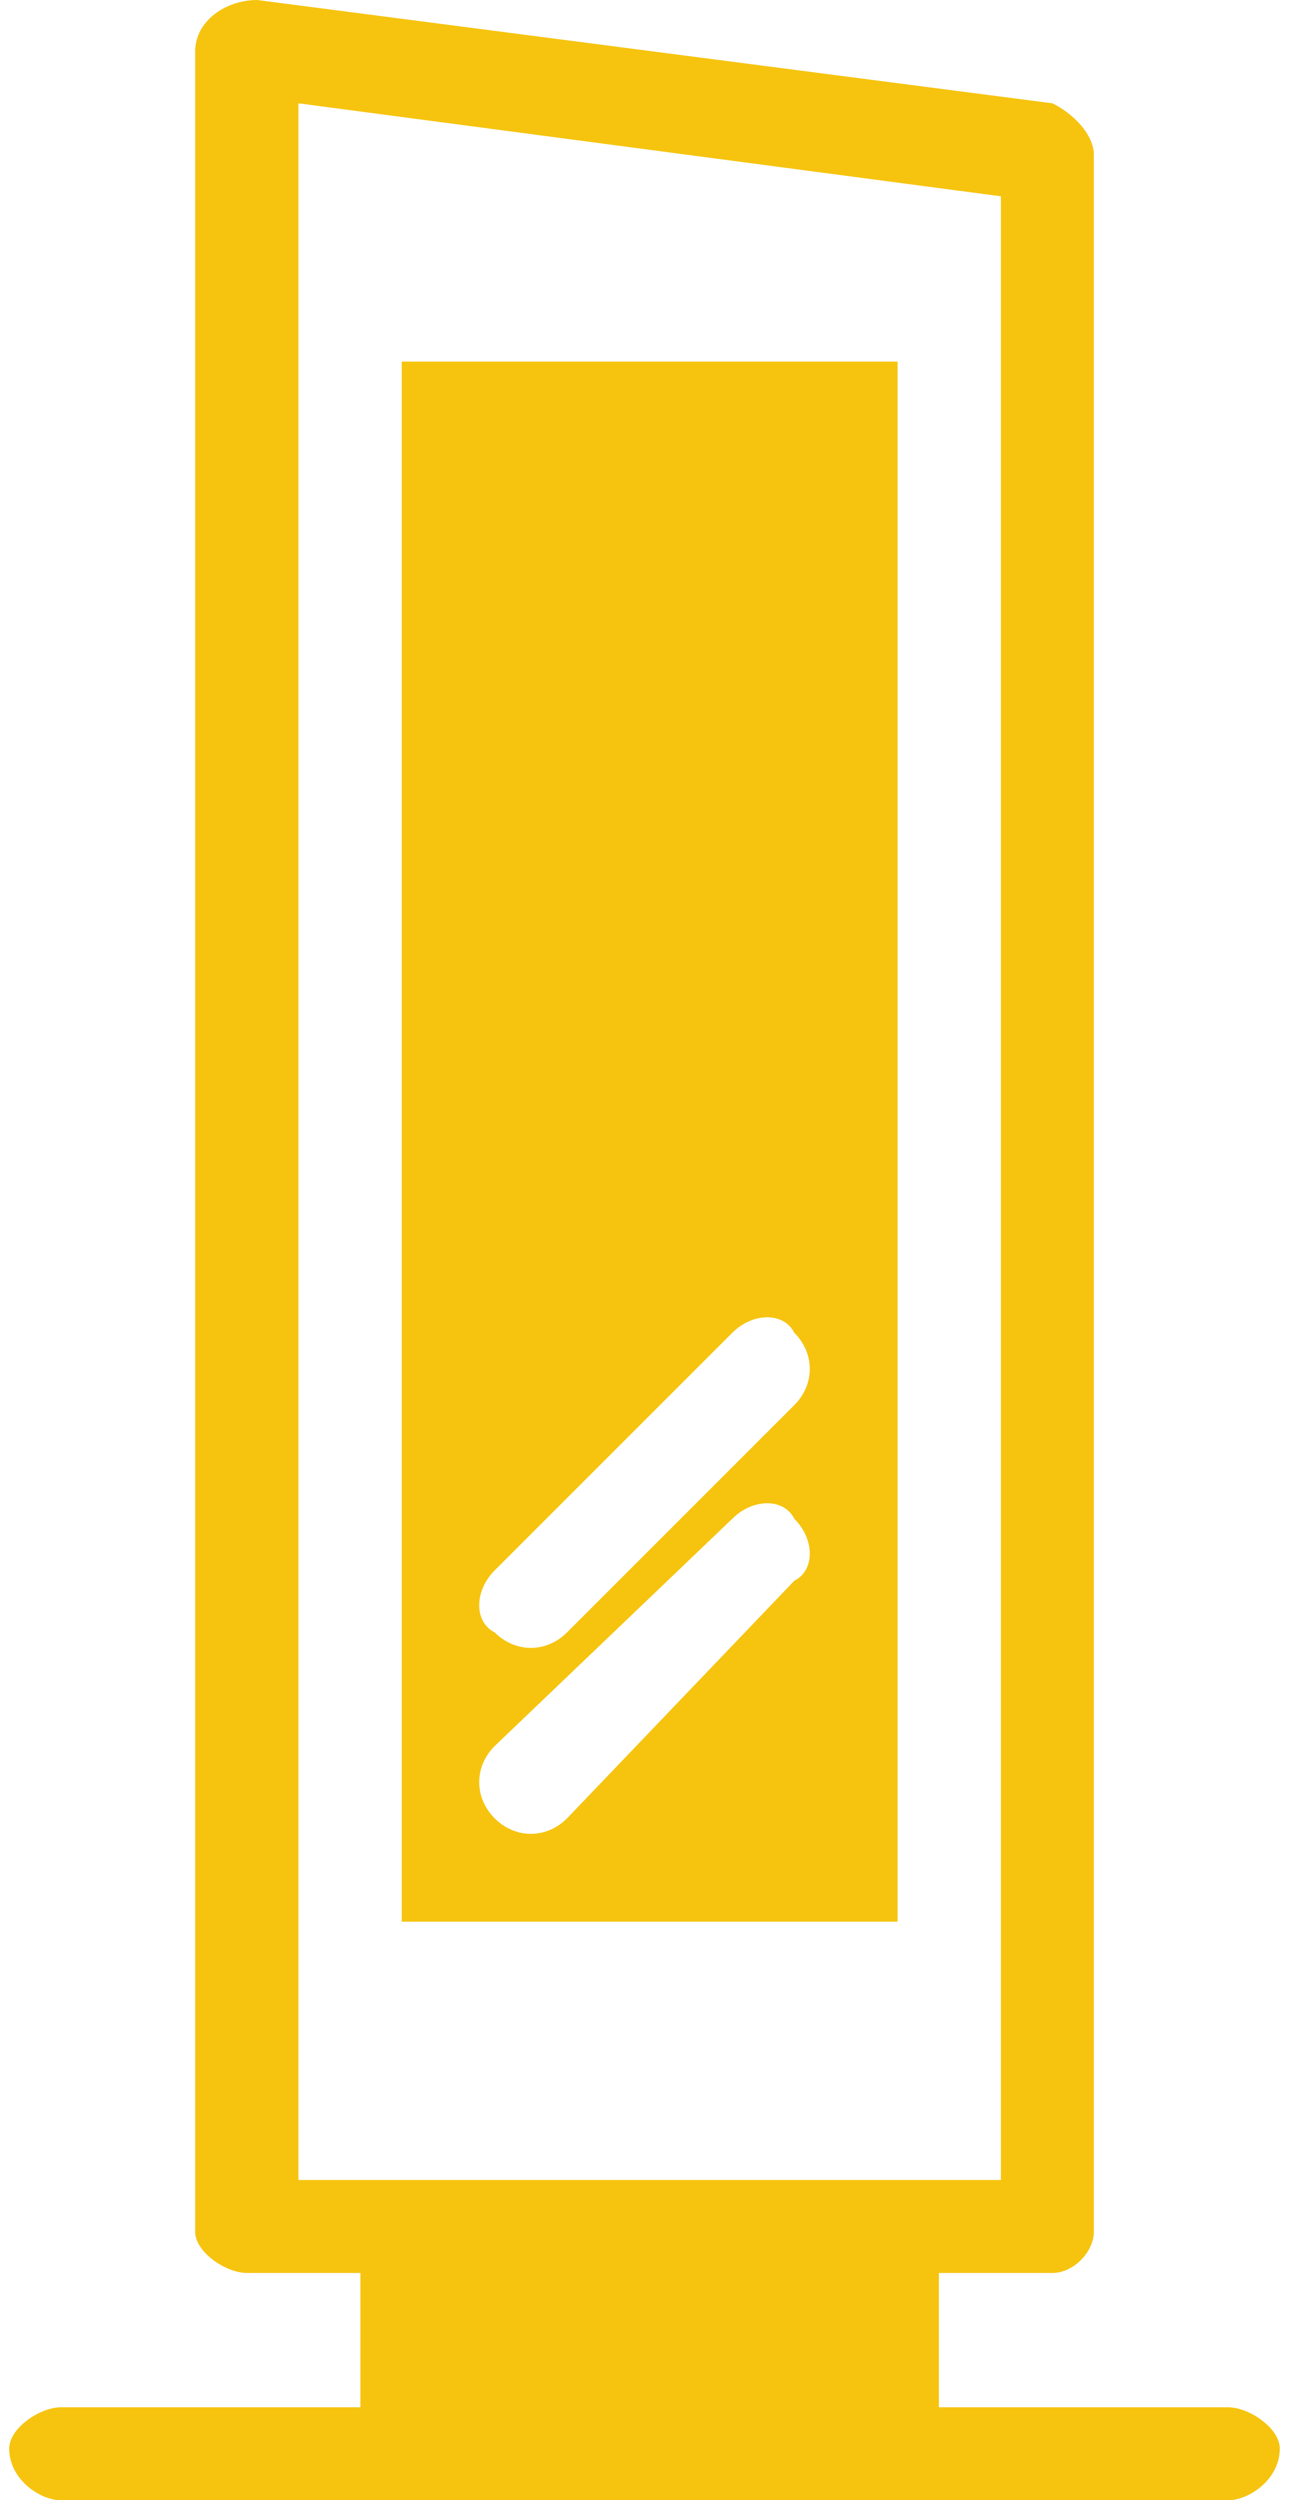 <svg width="33" height="64" viewBox="0 0 33 64" fill="none" xmlns="http://www.w3.org/2000/svg">
<path fill-rule="evenodd" clip-rule="evenodd" d="M6.583 0L26.946 2.645C27.475 2.909 28.004 3.438 28.004 3.967V57.124C28.004 57.653 27.475 58.182 26.946 58.182H24.037V61.62H31.442C31.971 61.62 32.764 62.149 32.764 62.678C32.764 63.471 31.971 64 31.442 64H1.558C1.029 64 0.236 63.471 0.236 62.678C0.236 62.149 1.029 61.62 1.558 61.62H9.227V58.182H6.318C5.789 58.182 4.996 57.653 4.996 57.124V1.322C4.996 0.529 5.789 0 6.583 0ZM10.285 9.256V49.19H22.979V9.256H10.285ZM14.517 41.785C13.988 42.314 13.194 42.314 12.665 41.785C12.136 41.521 12.136 40.727 12.665 40.198L18.748 34.116C19.277 33.587 20.07 33.587 20.335 34.116C20.864 34.645 20.864 35.438 20.335 35.967L14.517 41.785ZM14.517 46.545C13.988 47.074 13.194 47.074 12.665 46.545C12.136 46.017 12.136 45.223 12.665 44.694L18.748 38.876C19.277 38.347 20.07 38.347 20.335 38.876C20.864 39.405 20.864 40.198 20.335 40.463L14.517 46.545ZM25.624 5.025L7.64 2.645V55.802H25.624V5.025Z" fill="#F6C40F"/>
</svg>
